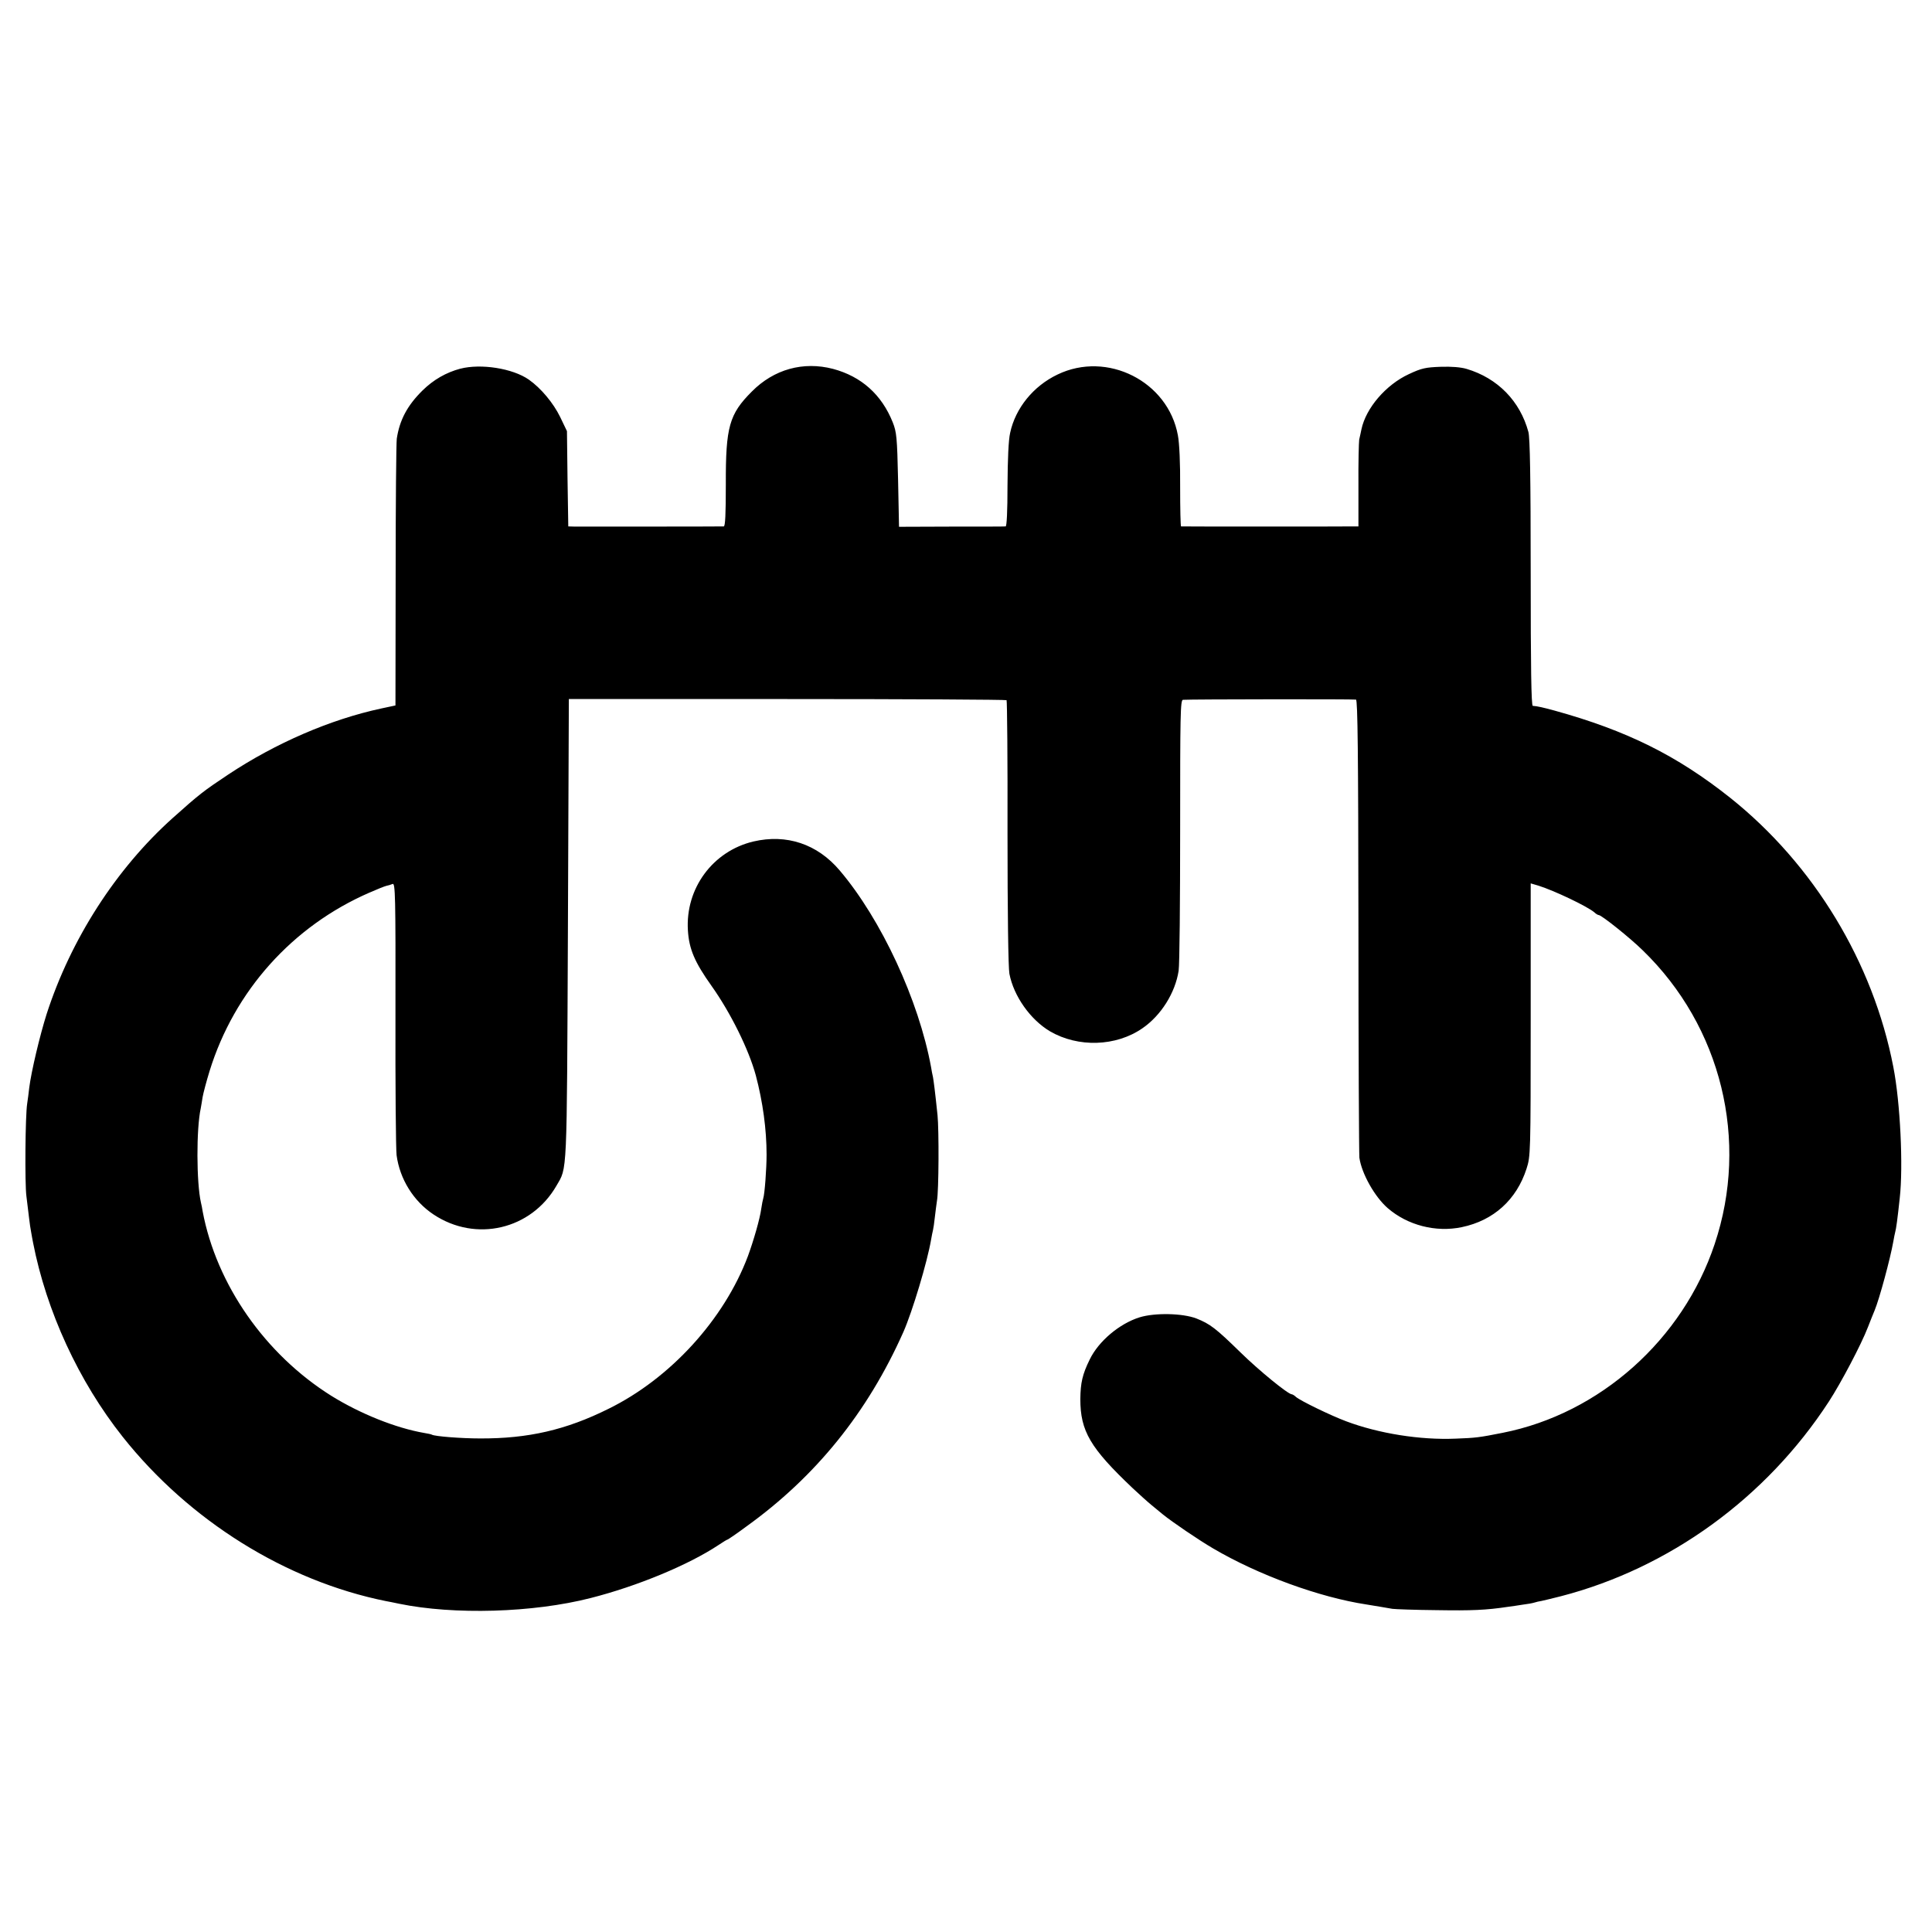 <?xml version="1.0" standalone="no"?>
<!DOCTYPE svg PUBLIC "-//W3C//DTD SVG 20010904//EN"
 "http://www.w3.org/TR/2001/REC-SVG-20010904/DTD/svg10.dtd">
<svg version="1.0" xmlns="http://www.w3.org/2000/svg"
 width="1024pt" height="1024pt" viewBox="0 0 1024 1024"
 preserveAspectRatio="xMidYMid meet">
<g transform="translate(0,1024) scale(0.1,-0.1)"
fill="#000000" stroke="none">
<path d="M2440 8286 c-75 -20 -142 -58 -201 -116 -80 -79 -121 -156 -136 -255
-3 -22 -6 -349 -6 -727 l-1 -687 -75 -16 c-270 -58 -559 -183 -811 -350 -132
-88 -152 -103 -295 -231 -301 -270 -540 -643 -668 -1039 -36 -114 -81 -303
-92 -390 -3 -27 -8 -66 -11 -85 -10 -63 -13 -424 -4 -490 4 -36 11 -87 14
-115 3 -27 8 -61 11 -75 2 -14 7 -38 10 -55 71 -365 242 -736 475 -1030 353
-445 865 -764 1395 -871 11 -2 43 -8 70 -14 291 -60 710 -48 1015 30 248 63
520 176 678 281 24 16 45 29 48 29 2 0 47 30 98 68 369 265 644 605 834 1032
48 109 127 372 147 490 3 19 8 42 10 50 2 8 7 40 10 70 3 30 9 69 11 85 10 53
11 377 3 455 -14 134 -20 177 -24 201 -3 13 -8 37 -10 52 -65 355 -264 784
-484 1043 -119 141 -282 195 -458 154 -215 -51 -361 -249 -347 -471 6 -99 36
-169 125 -294 101 -142 198 -338 235 -475 37 -140 57 -285 57 -420 0 -74 -10
-210 -18 -233 -2 -7 -7 -30 -10 -52 -7 -54 -41 -171 -71 -253 -126 -335 -411
-648 -739 -809 -225 -112 -426 -158 -680 -157 -100 0 -241 11 -256 20 -3 2
-21 6 -40 9 -151 26 -340 102 -493 197 -351 220 -609 590 -682 978 -2 14 -6
35 -9 46 -24 106 -25 391 -1 500 2 12 7 39 10 60 4 22 20 83 37 138 131 423
438 767 847 945 41 18 81 34 90 36 10 2 24 6 33 10 14 5 16 -59 15 -687 -1
-381 2 -719 6 -751 17 -126 89 -243 196 -314 224 -149 517 -80 651 152 58 101
55 31 61 1355 l5 1225 1157 0 c636 0 1159 -3 1163 -6 3 -4 6 -319 5 -702 0
-430 4 -715 10 -748 23 -119 111 -243 215 -305 149 -87 350 -81 490 16 99 68
174 188 192 305 5 33 8 369 8 748 0 608 1 687 15 688 43 3 907 4 917 1 9 -3
12 -280 13 -1200 0 -659 3 -1211 5 -1228 12 -84 81 -207 150 -267 105 -91 255
-130 393 -101 168 35 290 145 343 310 21 66 22 75 22 790 l0 722 41 -12 c83
-26 260 -110 297 -142 8 -8 19 -14 23 -14 14 0 165 -120 233 -187 417 -404
565 -1008 381 -1557 -169 -506 -608 -898 -1123 -1000 -126 -25 -143 -27 -250
-31 -187 -8 -407 27 -580 92 -83 31 -243 109 -266 129 -8 8 -19 14 -22 14 -20
0 -175 127 -272 222 -131 128 -161 151 -234 180 -73 28 -220 31 -301 6 -106
-33 -217 -126 -264 -223 -39 -79 -49 -124 -50 -210 0 -170 52 -259 278 -473
31 -29 75 -69 98 -88 24 -20 51 -42 62 -51 48 -39 189 -135 266 -180 240 -141
563 -259 813 -297 47 -8 105 -17 137 -23 14 -2 120 -6 235 -7 185 -3 261 0
380 18 17 2 50 7 75 11 25 3 53 8 62 11 9 3 26 7 39 9 12 2 58 14 103 25 574
149 1087 521 1419 1031 64 98 173 305 207 394 13 33 29 74 36 90 25 60 83 274
99 365 3 19 8 42 10 50 5 17 12 68 24 180 19 168 3 506 -34 695 -107 555 -422
1074 -865 1427 -282 224 -548 356 -931 462 -55 15 -93 24 -115 25 -8 1 -11
205 -11 704 0 515 -4 714 -12 747 -44 164 -163 286 -328 335 -31 9 -79 13
-138 11 -79 -3 -100 -7 -168 -39 -121 -56 -227 -179 -251 -292 -3 -16 -9 -41
-12 -55 -2 -14 -5 -123 -4 -242 l0 -218 -27 0 c-34 -1 -906 -1 -913 0 -3 0 -5
93 -5 208 1 124 -4 234 -12 275 -52 286 -375 449 -638 322 -128 -61 -223 -178
-251 -309 -9 -39 -13 -139 -14 -278 0 -138 -4 -218 -10 -218 -5 -1 -135 -1
-287 -1 l-278 -1 -5 249 c-5 226 -8 253 -28 304 -59 148 -167 244 -317 284
-158 41 -313 -2 -430 -120 -120 -120 -139 -187 -138 -492 0 -158 -3 -223 -11
-223 -19 -1 -749 -1 -788 -1 l-36 1 -4 253 -3 252 -36 75 c-36 74 -102 153
-166 198 -86 60 -254 86 -363 58z"/>
</g>
</svg>
